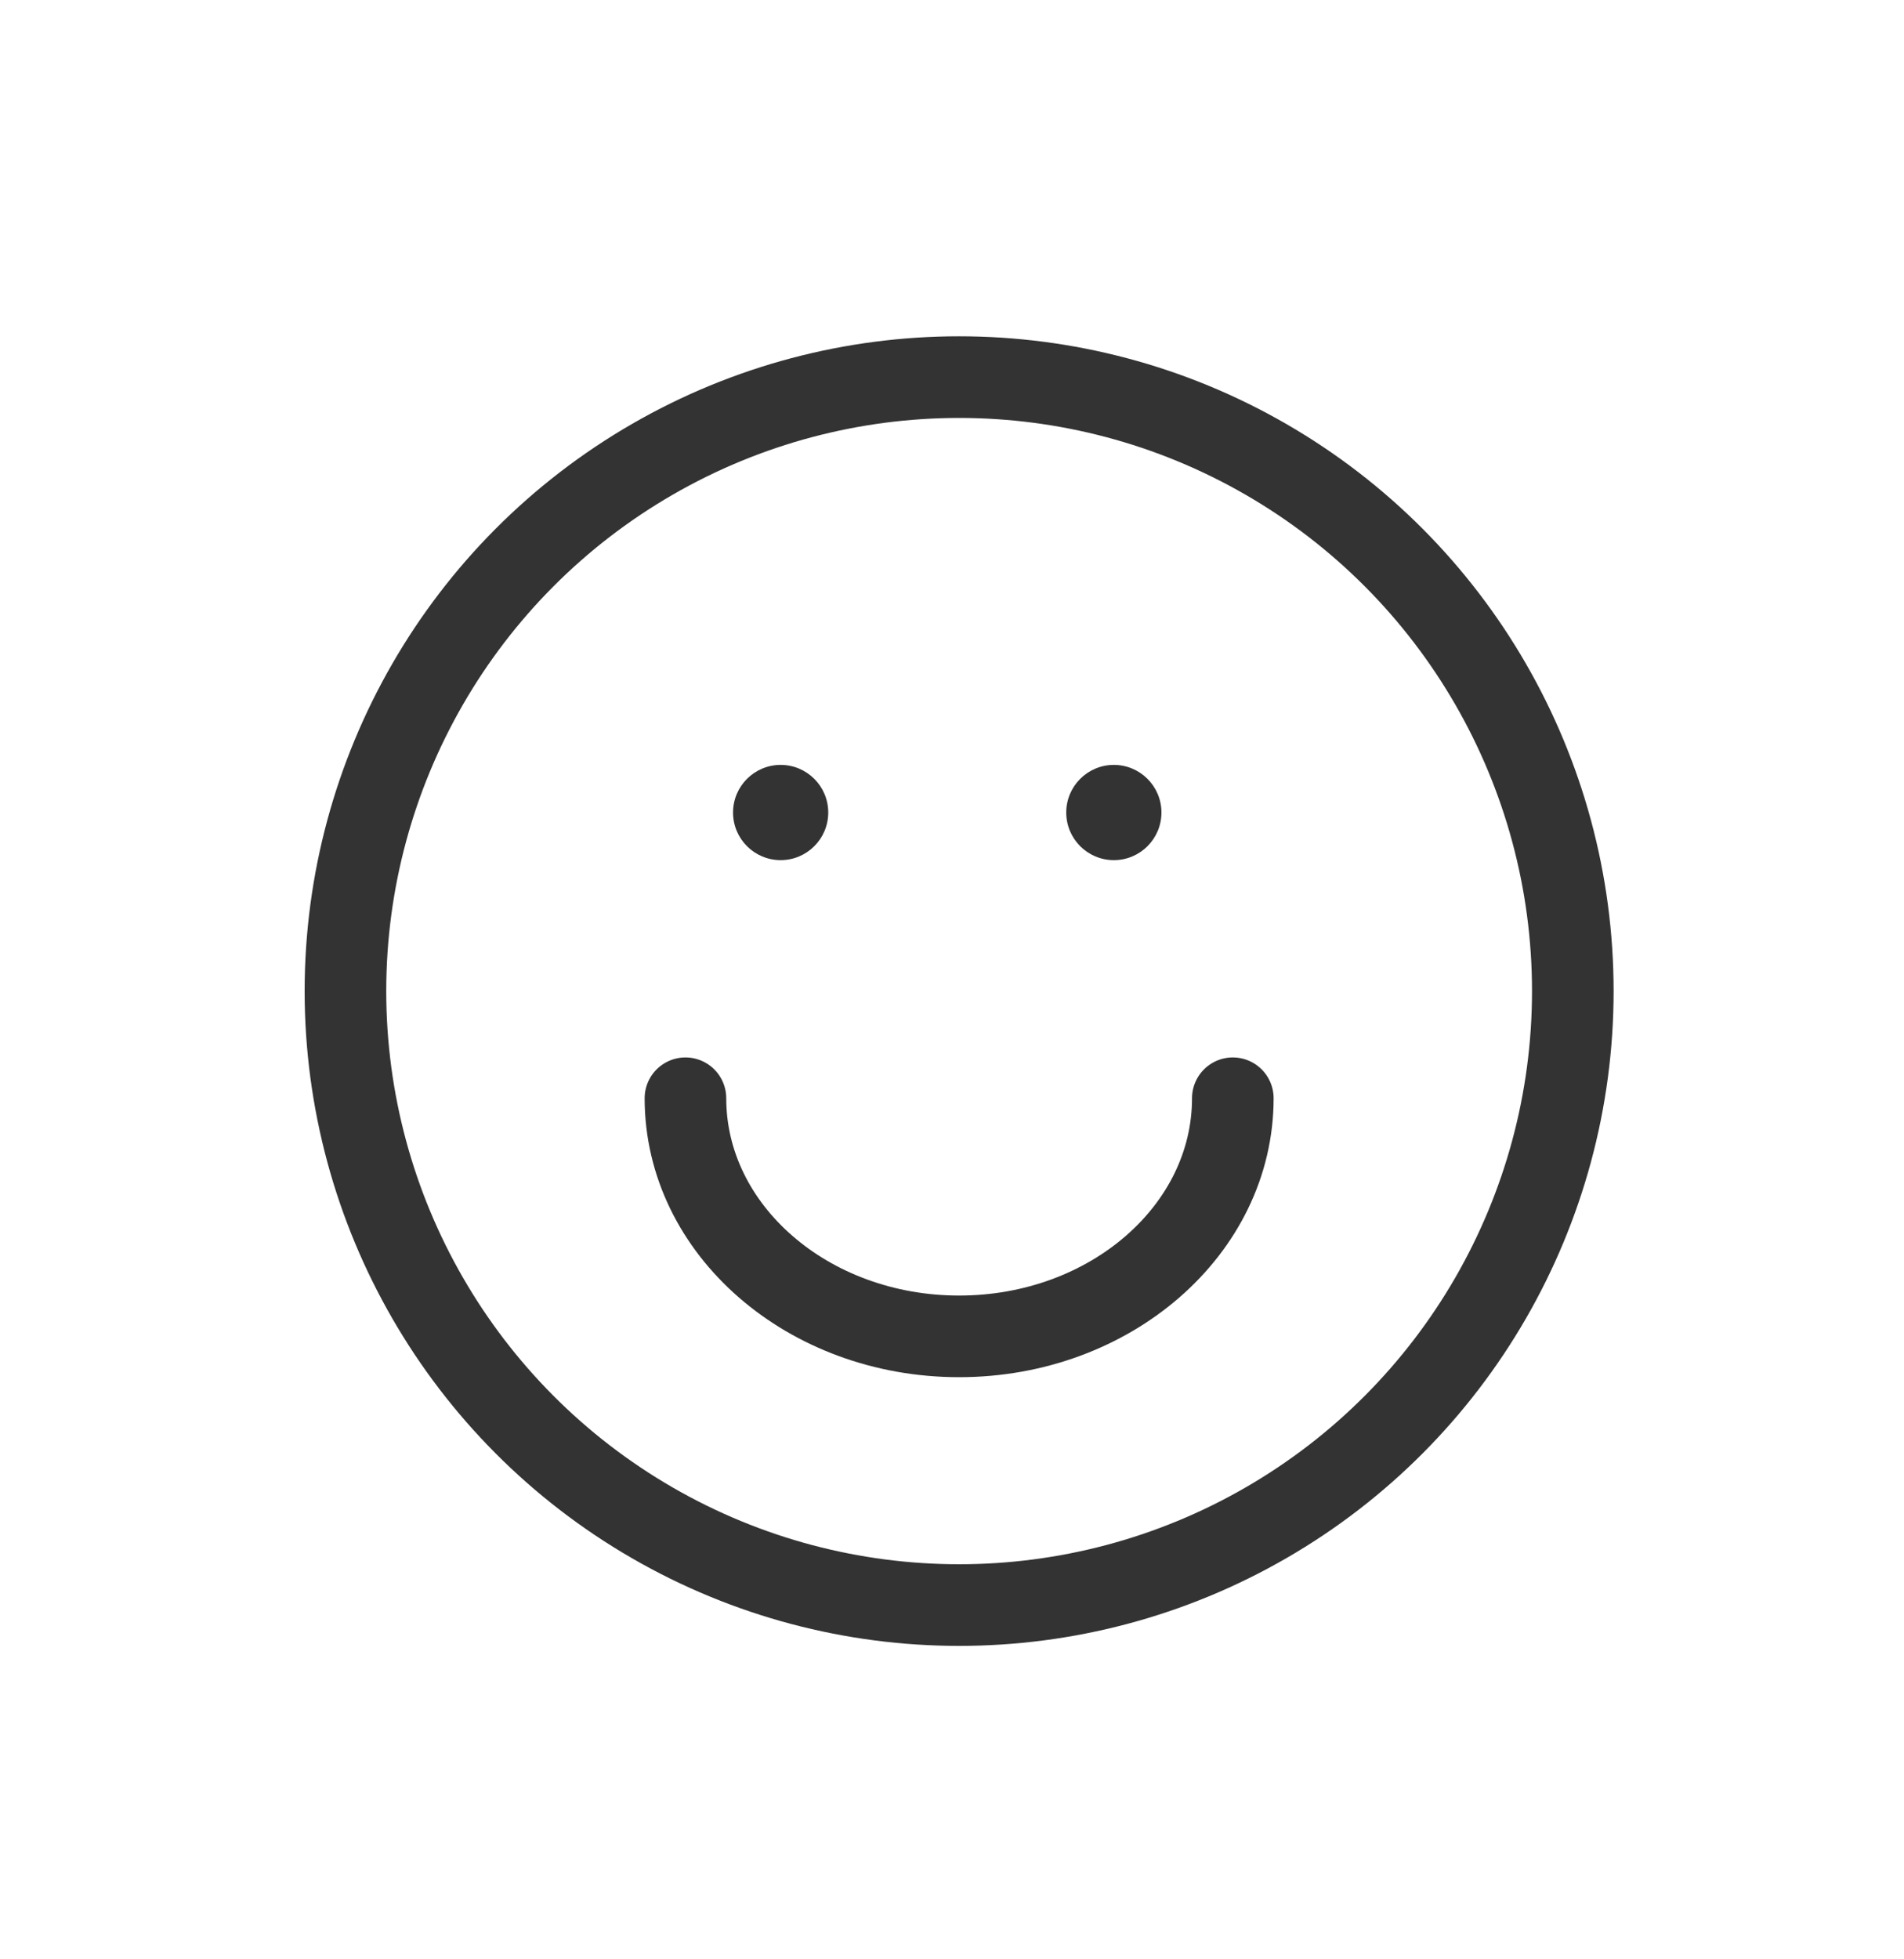 <svg width="35" height="36" viewBox="0 0 35 36" fill="none" xmlns="http://www.w3.org/2000/svg">
<circle cx="17.631" cy="18.21" r="11.281" stroke="#333333" stroke-width="1.5"/>
<path d="M22.662 20.179C22.662 22.595 20.41 24.554 17.631 24.554C14.852 24.554 12.6 22.595 12.6 20.179" stroke="#333333" stroke-width="1.5" stroke-linecap="round"/>
<path fill-rule="evenodd" clip-rule="evenodd" d="M14.35 15.804C14.833 15.804 15.225 15.412 15.225 14.929C15.225 14.446 14.833 14.054 14.35 14.054C13.867 14.054 13.475 14.446 13.475 14.929C13.475 15.412 13.867 15.804 14.35 15.804ZM20.475 15.804C20.958 15.804 21.35 15.412 21.35 14.929C21.35 14.446 20.958 14.054 20.475 14.054C19.992 14.054 19.6 14.446 19.6 14.929C19.6 15.412 19.992 15.804 20.475 15.804Z" fill="#333333"/>
</svg>
